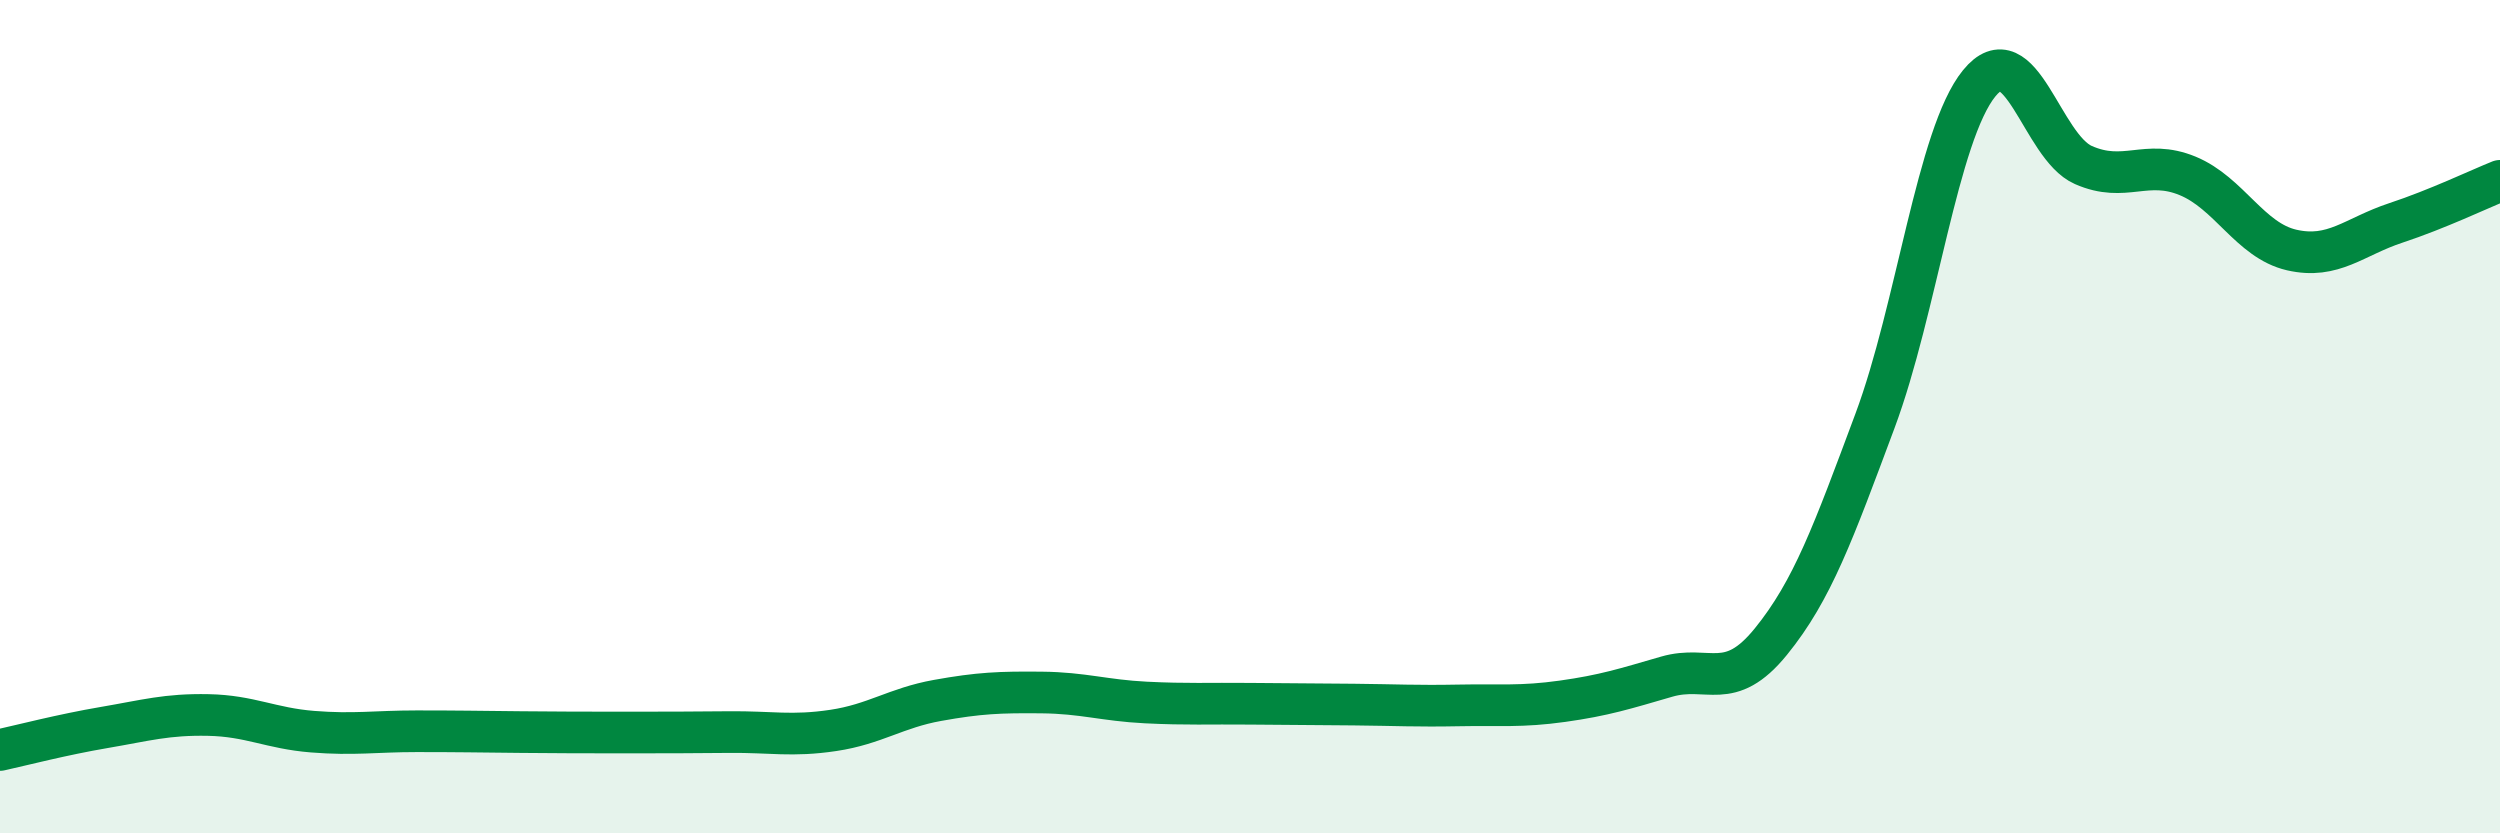 
    <svg width="60" height="20" viewBox="0 0 60 20" xmlns="http://www.w3.org/2000/svg">
      <path
        d="M 0,18 C 0.5,17.89 1.5,17.63 2.5,17.46 C 3.5,17.29 4,17.14 5,17.16 C 6,17.18 6.5,17.48 7.5,17.56 C 8.5,17.64 9,17.55 10,17.55 C 11,17.55 11.5,17.56 12.5,17.57 C 13.5,17.58 14,17.58 15,17.58 C 16,17.58 16.5,17.58 17.5,17.57 C 18.5,17.56 19,17.68 20,17.53 C 21,17.38 21.5,16.99 22.5,16.81 C 23.5,16.63 24,16.61 25,16.62 C 26,16.63 26.5,16.81 27.5,16.86 C 28.5,16.91 29,16.88 30,16.89 C 31,16.9 31.5,16.9 32.5,16.91 C 33.5,16.92 34,16.95 35,16.93 C 36,16.91 36.5,16.97 37.5,16.83 C 38.5,16.69 39,16.53 40,16.24 C 41,15.95 41.5,16.63 42.5,15.4 C 43.5,14.17 44,12.78 45,10.1 C 46,7.42 46.5,3.23 47.5,2 C 48.5,0.77 49,3.52 50,3.96 C 51,4.4 51.5,3.81 52.5,4.22 C 53.5,4.63 54,5.77 55,6 C 56,6.23 56.5,5.68 57.5,5.35 C 58.5,5.02 59.5,4.54 60,4.34L60 20L0 20Z"
        fill="#008740"
        opacity="0.1"
        stroke-linecap="round"
        stroke-linejoin="round"
      />
      <path
        d="M 0,18 C 0.5,17.89 1.5,17.63 2.5,17.46 C 3.5,17.29 4,17.14 5,17.16 C 6,17.18 6.5,17.48 7.5,17.56 C 8.5,17.64 9,17.55 10,17.55 C 11,17.55 11.5,17.56 12.5,17.57 C 13.5,17.58 14,17.58 15,17.58 C 16,17.58 16.5,17.58 17.5,17.57 C 18.5,17.56 19,17.68 20,17.53 C 21,17.38 21.5,16.99 22.5,16.81 C 23.5,16.63 24,16.61 25,16.62 C 26,16.63 26.5,16.81 27.5,16.86 C 28.5,16.91 29,16.88 30,16.89 C 31,16.9 31.5,16.9 32.5,16.91 C 33.5,16.92 34,16.95 35,16.93 C 36,16.91 36.5,16.97 37.5,16.83 C 38.5,16.69 39,16.53 40,16.24 C 41,15.95 41.5,16.63 42.5,15.4 C 43.5,14.17 44,12.78 45,10.1 C 46,7.42 46.5,3.23 47.5,2 C 48.5,0.77 49,3.52 50,3.96 C 51,4.4 51.5,3.81 52.5,4.22 C 53.5,4.63 54,5.77 55,6 C 56,6.23 56.5,5.68 57.5,5.35 C 58.5,5.02 59.5,4.54 60,4.34"
        stroke="#008740"
        stroke-width="1"
        fill="none"
        stroke-linecap="round"
        stroke-linejoin="round"
      />
    </svg>
  